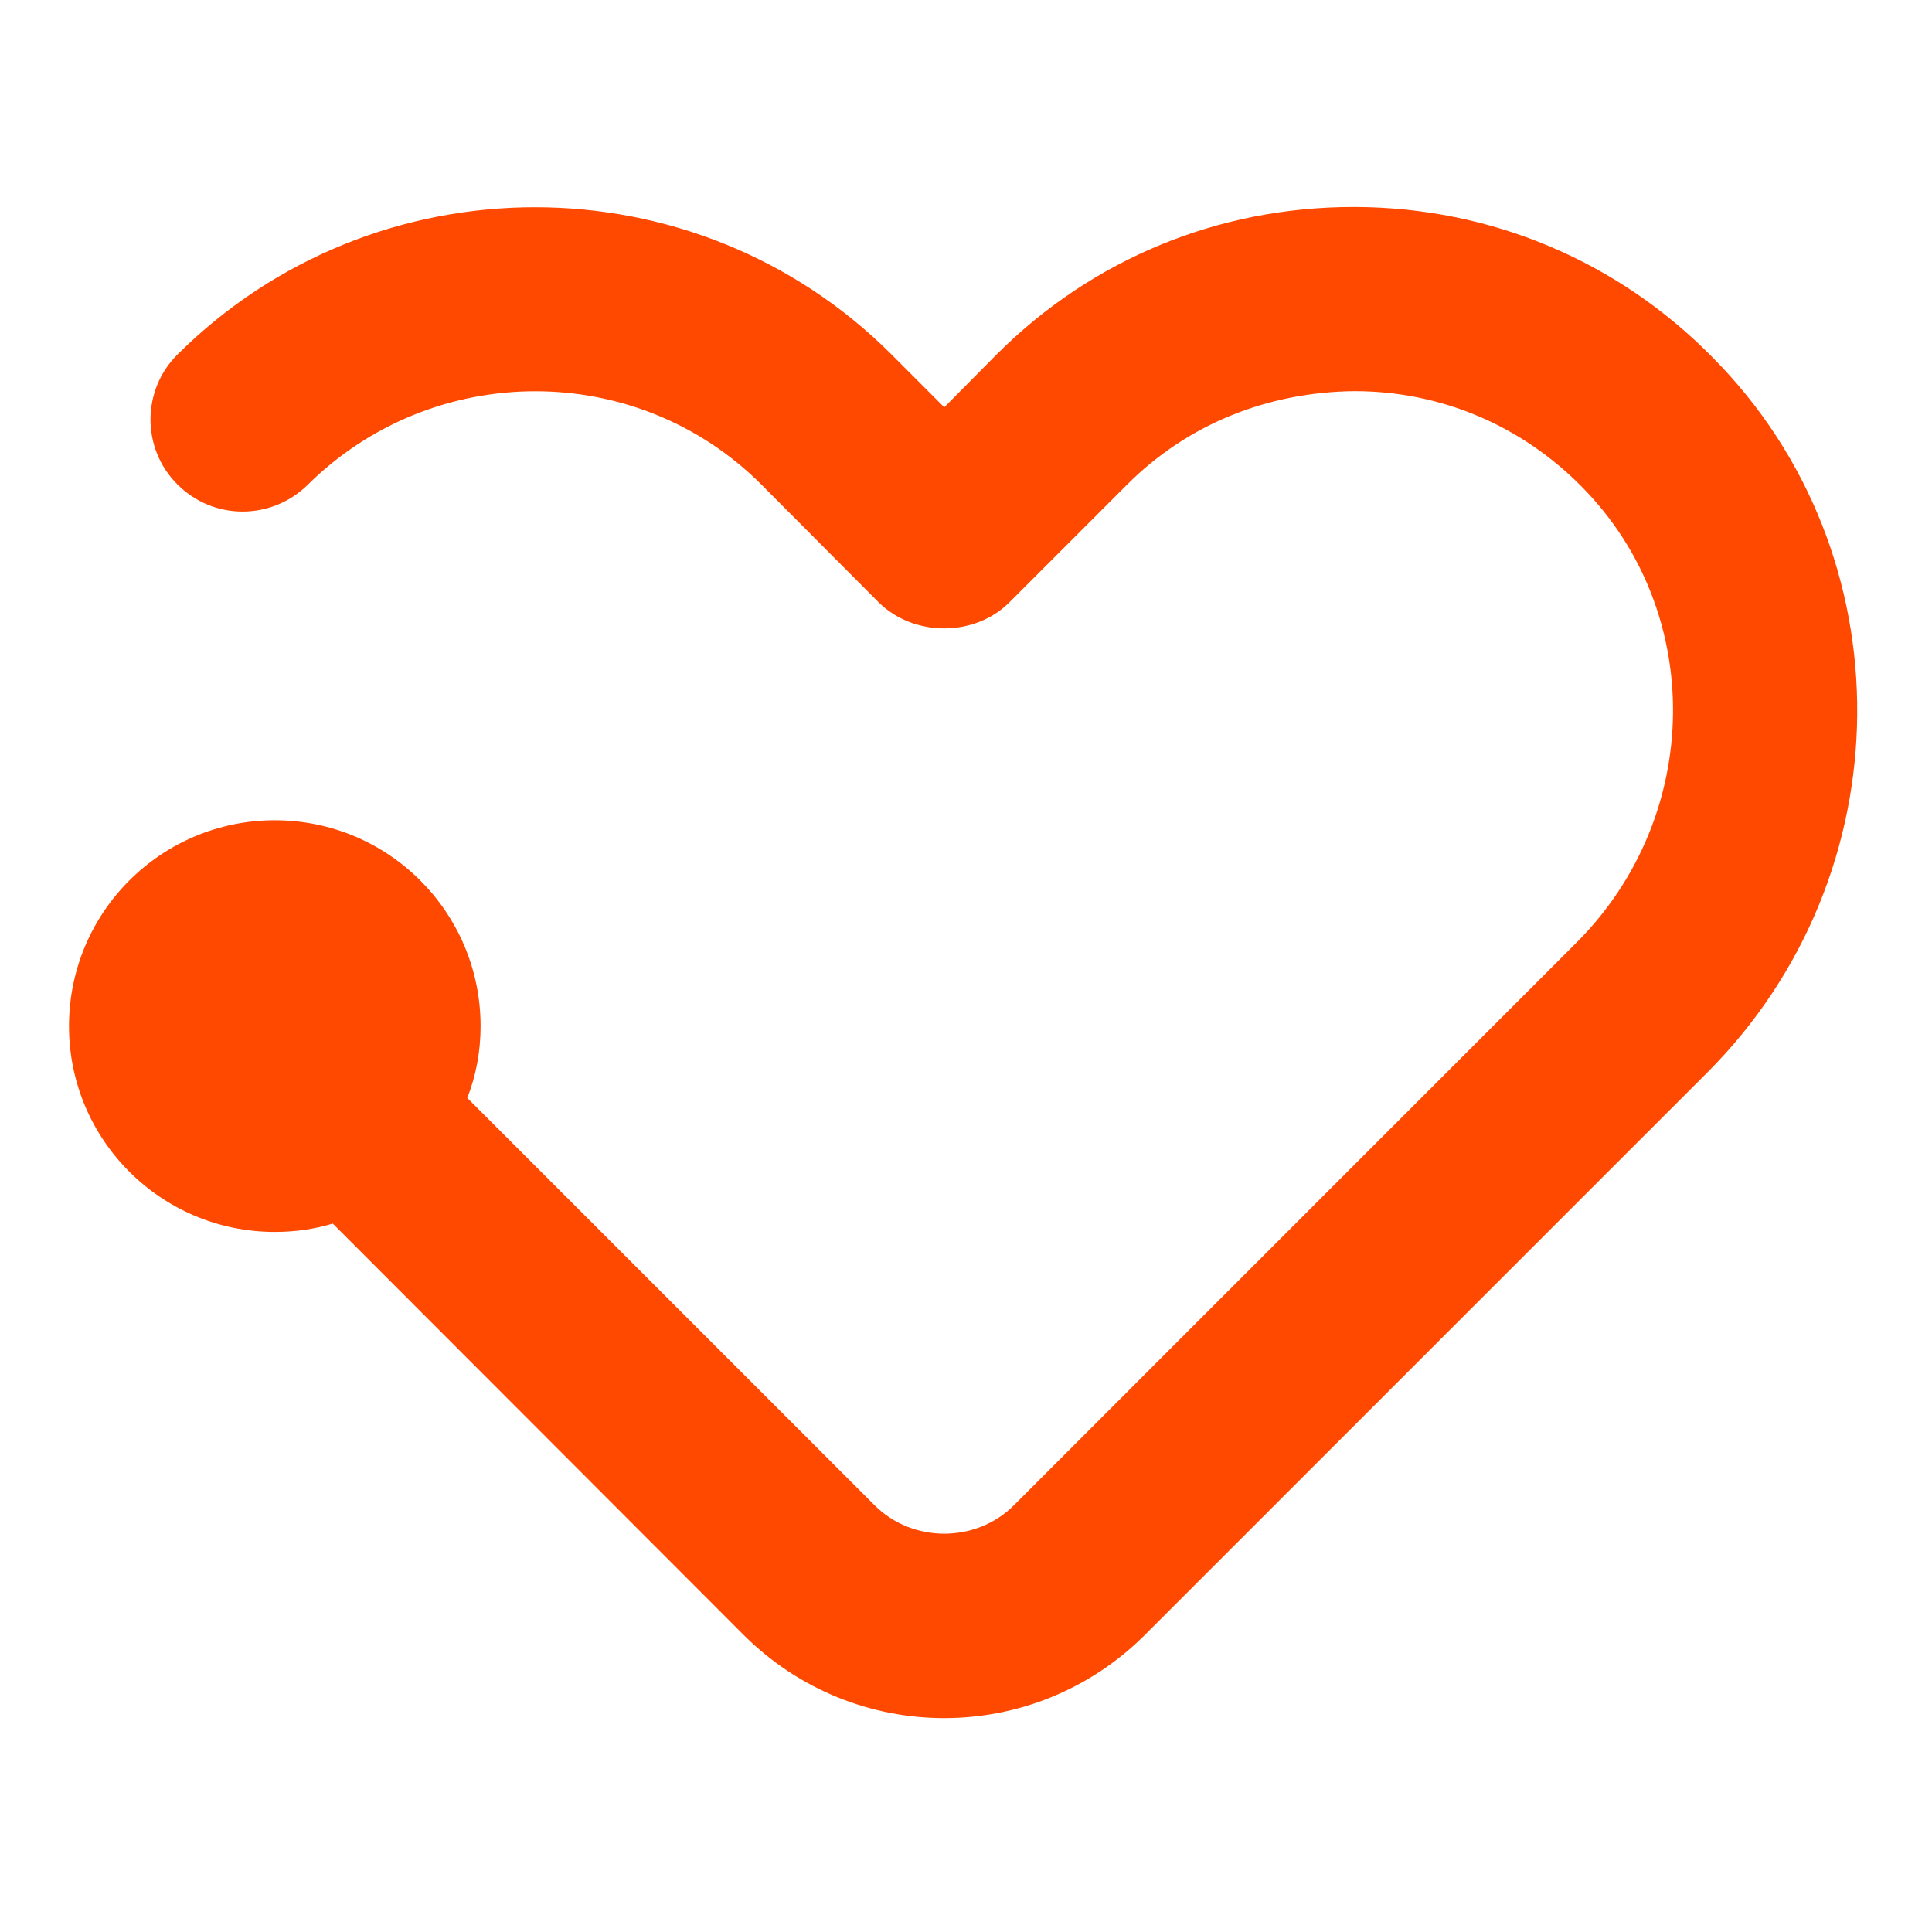 <svg width="28" height="28" viewBox="0 0 28 28" fill="none" xmlns="http://www.w3.org/2000/svg">
<path d="M24.742 15.545L16.581 23.706C15.78 24.5 14.732 24.9 13.685 24.9C12.637 24.9 11.59 24.5 10.789 23.706L4.823 17.733C4.557 17.814 4.276 17.854 3.983 17.854C2.335 17.854 1 16.519 1 14.871C1 13.223 2.335 11.888 3.983 11.888C5.631 11.888 6.965 13.223 6.965 14.871C6.965 15.238 6.899 15.591 6.772 15.912L12.677 21.817C13.225 22.364 14.145 22.364 14.693 21.817L22.853 13.656C24.682 11.821 24.715 8.865 22.927 7.057C22.046 6.163 20.878 5.669 19.63 5.669C18.376 5.682 17.215 6.143 16.334 7.024L14.626 8.732C14.125 9.232 13.245 9.232 12.737 8.732L11.036 7.024C9.228 5.215 6.278 5.222 4.456 7.03C3.929 7.544 3.089 7.544 2.568 7.017C2.048 6.497 2.054 5.649 2.575 5.135C5.437 2.293 10.075 2.293 12.918 5.135L13.685 5.903L14.446 5.135C15.827 3.754 17.662 3 19.61 3H19.644C21.605 3.007 23.447 3.781 24.822 5.182C27.644 8.025 27.611 12.675 24.742 15.545Z" fill="#FF4800"/>
</svg>
